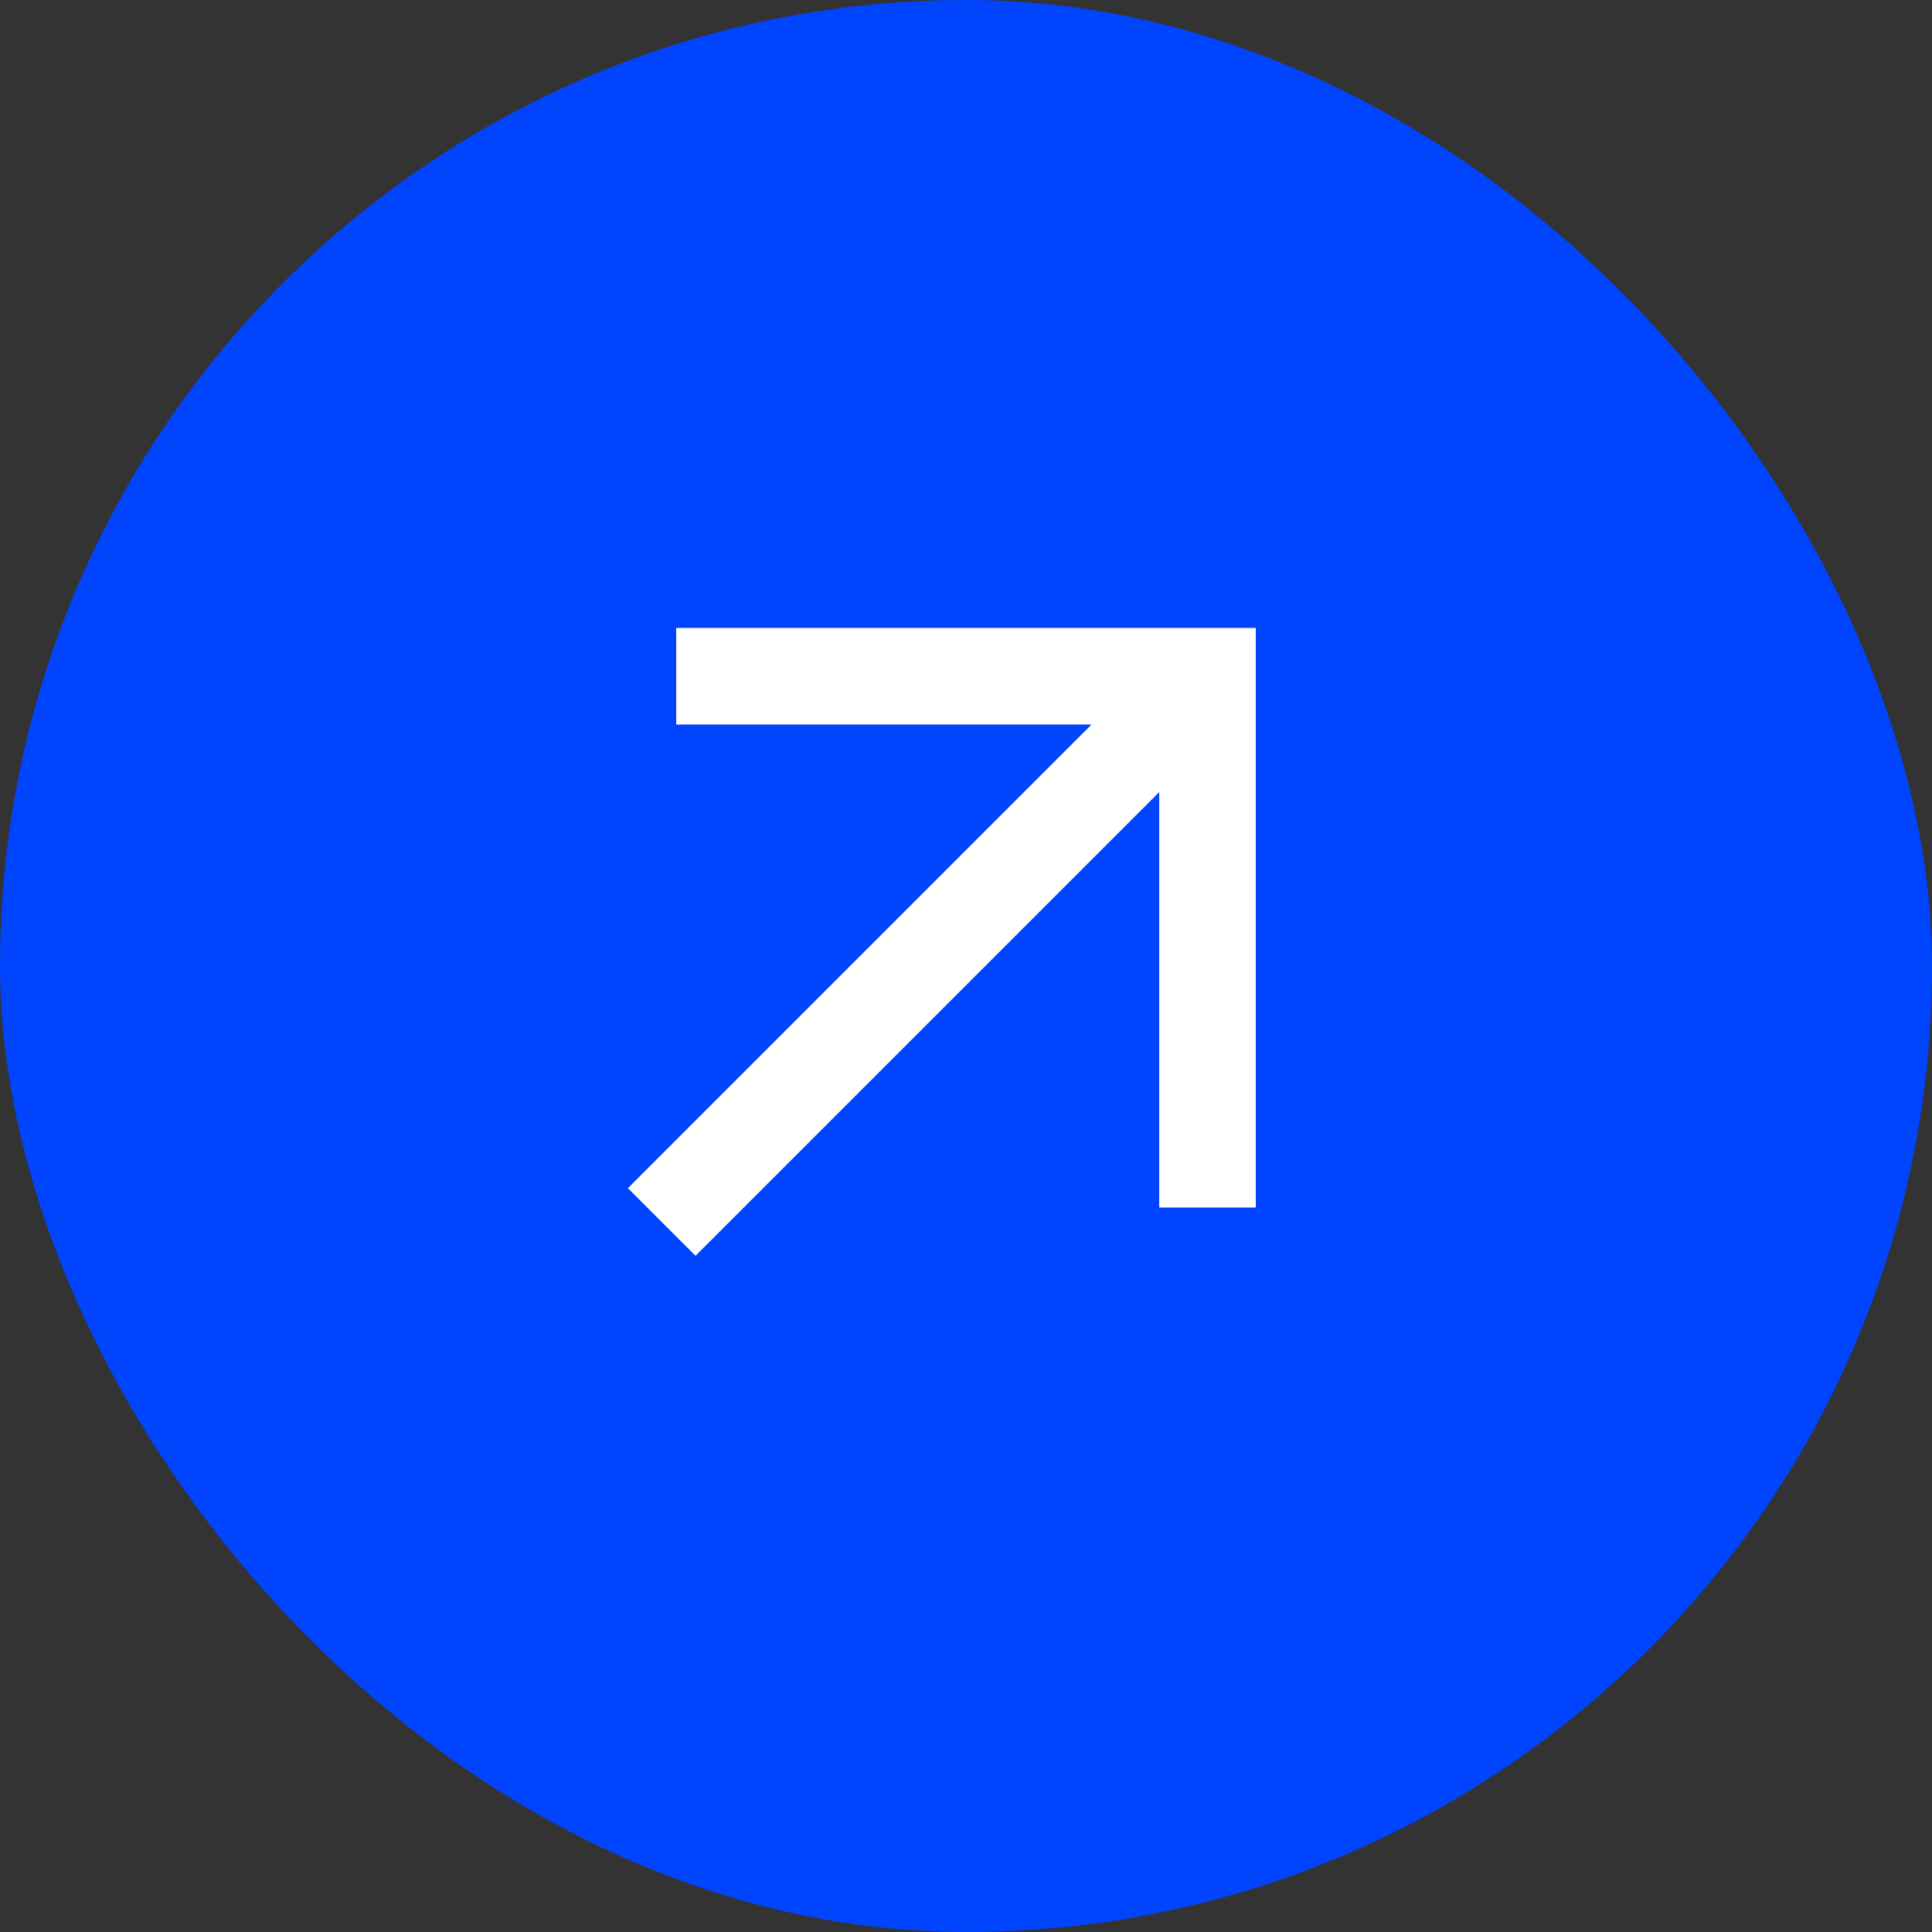 <?xml version="1.0" encoding="UTF-8"?> <svg xmlns="http://www.w3.org/2000/svg" width="30" height="30" viewBox="0 0 30 30" fill="none"><rect x="0" y="0" width="30" height="30" fill="#333333" stroke="none"/><rect width="30" height="30" rx="15" fill="#0044FE"></rect><path d="M10.8 19.5L9.75 18.45L16.95 11.25H10.5V9.75H19.5V18.75H18V12.3L10.8 19.5Z" fill="white"></path></svg> 